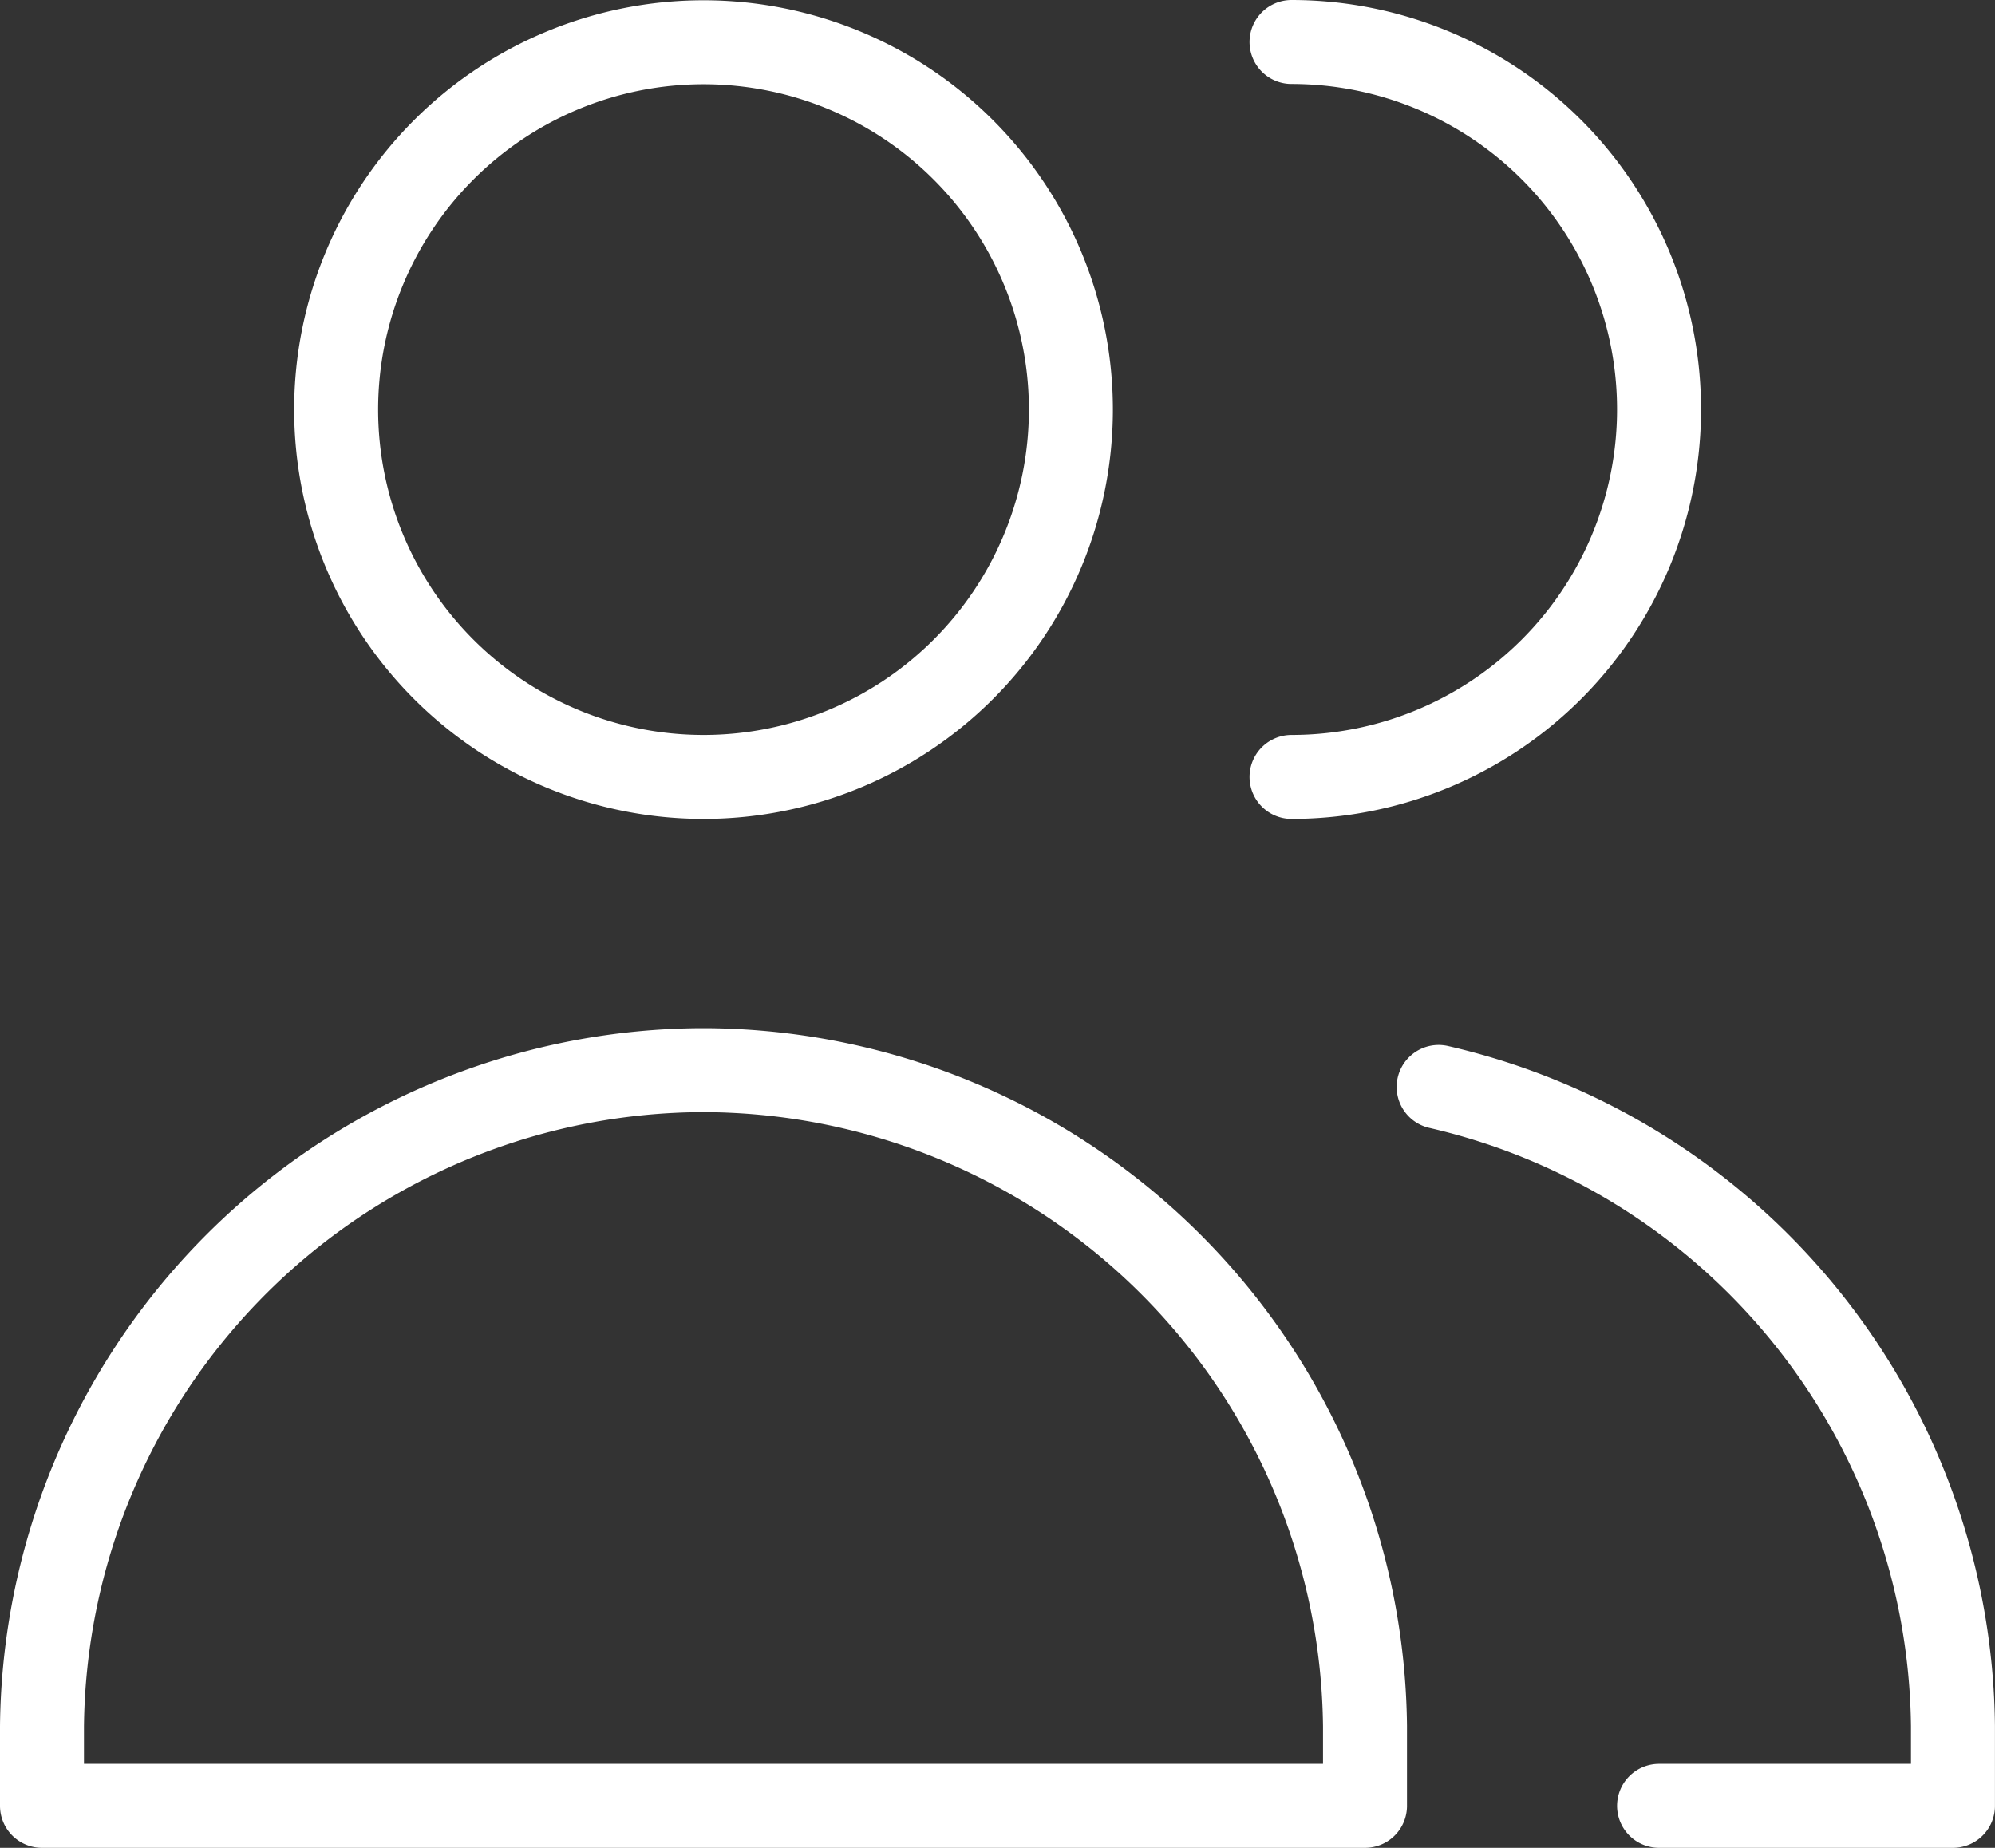 <?xml version="1.0" encoding="UTF-8"?>
<svg xmlns="http://www.w3.org/2000/svg" width="38.013" height="35.212" viewBox="0 0 38.013 35.212">
  <rect x="0" y="0" width="38.013" height="35.212" fill="#333333" stroke="none"/>
  <g id="user-multiple_icone" data-name="user-multiple icone" transform="translate(0.8 0.8)">
    <path id="Vector" d="M9.593,15.125a7,7,0,1,0-7-7A7,7,0,0,0,9.593,15.125Z" transform="translate(3.012 -1.12)" fill="none" stroke="#fff" stroke-linecap="round" stroke-linejoin="round" stroke-width="1.6"></path>
    <path id="Vector_2" d="M.63,21.994H25.839V20.476A12.632,12.632,0,0,0,13.8,7.989q-.286-.014-.57-.014t-.57.014A12.633,12.633,0,0,0,.63,20.476Z" transform="translate(-0.63 11.618)" fill="none" stroke="#fff" stroke-linecap="round" stroke-linejoin="round" stroke-width="1.6"></path>
    <path id="Vector_3" d="M8.96,15.125a7,7,0,0,0,0-14.005" transform="translate(14.849 -1.12)" fill="none" stroke="#fff" stroke-linecap="round" stroke-linejoin="round" stroke-width="1.6"></path>
    <path id="Vector_4" d="M14.142,21.786h5.6V20.267a12.632,12.632,0,0,0-9.8-12.18" transform="translate(16.67 11.826)" fill="none" stroke="#fff" stroke-linecap="round" stroke-linejoin="round" stroke-width="1.6"></path>
  </g>
</svg>

